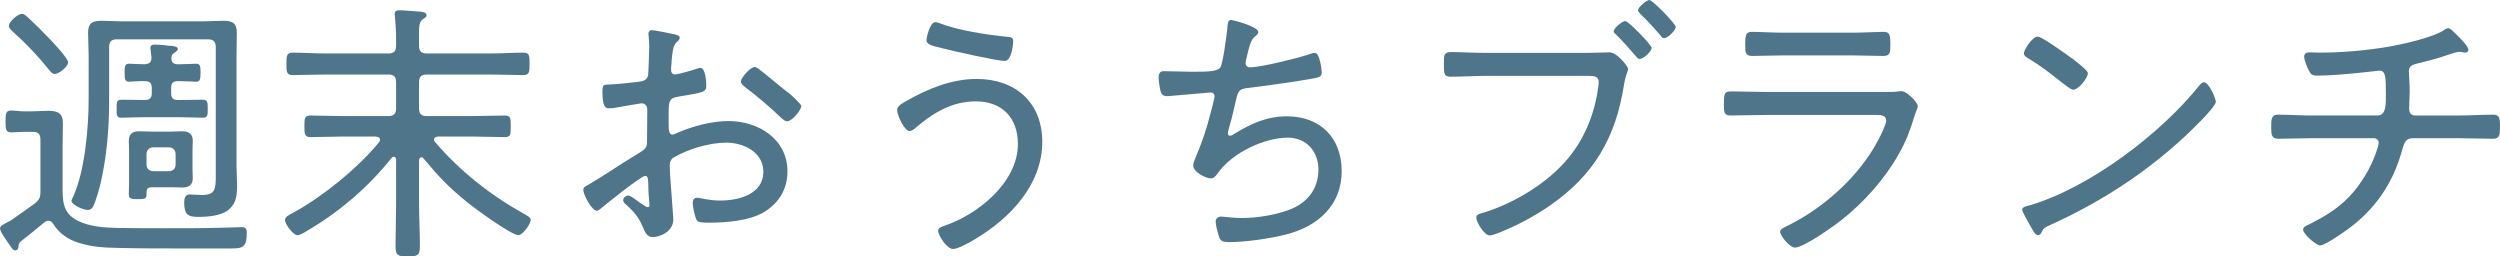 <?xml version="1.0" encoding="UTF-8"?><svg id="_レイヤー_2" xmlns="http://www.w3.org/2000/svg" viewBox="0 0 252.728 25.928"><defs><style>.cls-1{fill:#4f758b;stroke-width:0px;}</style></defs><g id="_レイヤー_1-2"><path class="cls-1" d="m2.408,13.328c-.42,0-.84.056-1.26.056-.56,0-.588-.308-.588-1.092,0-.84.028-1.12.588-1.12.42,0,.84.084,1.26.084h.784c.56,0,1.12-.056,1.652-.056.98,0,1.512.224,1.512,1.26,0,.756-.028,1.512-.028,2.268v3.948c0,1.54-.056,2.856,1.54,3.64,1.204.616,2.744.7,4.06.728,1.652.028,3.276.028,4.9.028,1.932,0,3.864,0,5.796-.056.504,0,1.456-.056,1.848-.056.42,0,.476.252.476.616,0,1.4-.42,1.54-1.512,1.54h-5.18c-2.128,0-4.228,0-6.356-.056-1.456-.028-2.576-.084-4.004-.532-1.008-.308-1.96-.98-2.52-1.904-.112-.14-.252-.308-.476-.308-.168,0-.28.056-.42.168-.756.644-1.54,1.26-2.324,1.876-.196.14-.252.28-.28.504,0,.224-.084.448-.336.448-.196,0-.28-.14-.42-.336-.252-.364-1.12-1.54-1.12-1.876,0-.252.28-.392,1.092-.812.308-.196,2.016-1.428,2.408-1.708.476-.364.588-.616.588-1.204v-5.264c0-.56-.224-.784-.784-.784h-.896Zm3.108-5.852c-.224,0-.42-.224-.56-.42-1.092-1.372-2.352-2.688-3.668-3.864-.168-.168-.392-.336-.392-.588,0-.42.924-1.204,1.316-1.204.252,0,.448.224.616.364.7.644,1.344,1.288,1.988,1.96.392.392,2.072,2.156,2.072,2.576,0,.42-.896,1.176-1.372,1.176Zm6.272-3.5c-.532,0-.756.252-.756.784v5.572c0,2.66-.252,5.516-.84,8.092-.14.616-.504,1.932-.784,2.464-.112.196-.28.336-.532.336-.476,0-1.652-.532-1.652-.924,0-.084.14-.364.196-.476,1.148-2.52,1.54-6.916,1.54-9.716v-4.508c0-.756-.056-1.54-.056-2.296,0-.98.448-1.204,1.372-1.204.672,0,1.372.056,2.044.056h8.232c.672,0,1.344-.056,2.016-.056.896,0,1.372.196,1.372,1.204,0,.756-.028,1.54-.028,2.296v11.2c0,.616.056,1.26.056,1.904,0,.924-.056,1.792-.784,2.436-.784.7-2.184.784-3.192.784-.98,0-1.372-.224-1.372-1.456,0-.364.084-.812.532-.812.392,0,.812.056,1.232.056,1.4,0,1.428-.588,1.428-2.044V4.76c0-.532-.224-.784-.784-.784h-9.24Zm3.556,5.46v-.56c0-.476-.224-.672-.7-.672-.532-.028-1.288.056-1.596.056-.448,0-.448-.336-.448-.924,0-.56,0-.896.448-.896.196,0,1.036.056,1.596.056.448-.056.644-.168.672-.644l-.084-.756c0-.084-.028-.168-.028-.252,0-.28.196-.336.42-.336.252,0,.728.028.98.056.14,0,.308.056.448.056.56.028.924.084.924.336,0,.168-.224.28-.364.392-.196.112-.28.28-.28.504-.028.476.224.644.644.644h.14c.644,0,1.54-.056,1.708-.056.42,0,.448.28.448.896,0,.672-.056.924-.448.924-.252,0-1.12-.056-1.708-.056h-.14c-.476,0-.672.196-.672.672v.56c0,.476.196.672.672.672h.14c.812,0,1.596-.028,2.38-.028.504,0,.504.28.504.924,0,.588,0,.896-.476.896-.7,0-1.568-.056-2.408-.056h-3.472c-.812,0-1.68.056-2.38.056-.476,0-.476-.28-.476-.924,0-.644,0-.896.504-.896.784,0,1.568.028,2.352.028.476,0,.7-.196.7-.672Zm4.116,7.728c0,.28.028.56.028.84,0,.672-.392.952-1.036.952-.364,0-.7-.028-1.064-.028h-1.82c-.7,0-.756.056-.756.756,0,.42-.168.448-.98.448-.532,0-.812-.028-.812-.504,0-.364.028-.728.028-1.064v-3.444c0-.336-.028-.588-.028-.84,0-.756.364-1.008,1.064-1.008.392,0,.784.028,1.176.028h2.128c.364,0,.7-.028,1.036-.028.672,0,1.064.28,1.064.952,0,.308-.028.588-.028.896v2.044Zm-4.648-.532c0,.42.28.672.672.672h1.596c.392,0,.672-.252.672-.672v-1.064c0-.392-.28-.672-.672-.672h-1.596c-.392,0-.672.28-.672.672v1.064Z"/><path class="cls-1" d="m42.616,15.904c-.196,0-.252.168-.252.308v4.48c0,1.4.084,2.772.084,4.172,0,.952-.224,1.064-1.232,1.064s-1.232-.112-1.232-1.064c0-1.372.056-2.772.056-4.172v-4.564c0-.112-.056-.28-.224-.28-.112,0-.14.028-.224.112-2.296,2.884-5.18,5.376-8.344,7.252-.28.168-.868.56-1.176.56-.448,0-1.26-1.12-1.26-1.512,0-.364.364-.504.924-.812,2.912-1.596,6.468-4.48,8.568-7.056.056-.084.112-.168.112-.252,0-.252-.196-.308-.42-.336h-3.36c-1.092,0-2.156.056-3.22.056-.616,0-.644-.28-.644-1.092,0-.812.028-1.092.616-1.092,1.092,0,2.156.056,3.248.056h4.62c.56,0,.784-.224.784-.784v-2.632c0-.56-.224-.784-.784-.784h-6.3c-1.12,0-2.24.056-3.36.056-.616,0-.644-.308-.644-1.12,0-.84.028-1.148.644-1.148,1.12,0,2.24.084,3.36.084h6.3c.56,0,.784-.224.784-.784v-.84c0-.7-.056-1.4-.112-2.072,0-.084-.028-.196-.028-.28,0-.336.224-.392.504-.392.392,0,1.624.112,2.072.14.224.028.644.056.644.364,0,.196-.168.252-.392.42-.392.28-.392.672-.364,2.66,0,.56.224.784.784.784h6.384c1.12,0,2.24-.084,3.36-.084.644,0,.644.308.644,1.148,0,.812-.028,1.12-.644,1.12-1.12,0-2.24-.056-3.36-.056h-6.384c-.56,0-.784.224-.784.784v2.632c0,.56.224.784.784.784h4.648c1.092,0,2.156-.056,3.22-.056.616,0,.616.28.616,1.092,0,.84,0,1.092-.616,1.092-1.064,0-2.128-.056-3.22-.056h-3.528c-.196.028-.392.084-.392.308,0,.112.056.196.112.252,2.492,2.912,5.572,5.348,8.932,7.224.336.196.728.364.728.644,0,.448-.84,1.54-1.232,1.54-.728,0-4.396-2.688-5.124-3.276-1.96-1.596-2.828-2.52-4.452-4.452-.056-.084-.112-.14-.224-.14Z"/><path class="cls-1" d="m65.212,17.78c-.392,0-3.948,2.856-4.48,3.304-.112.084-.252.224-.392.224-.504,0-1.372-1.596-1.372-2.128,0-.28.252-.364.56-.532,1.568-.924,3.052-1.96,4.592-2.884,1.148-.7,1.288-.756,1.288-1.512,0-1.036.028-2.072.028-3.136,0-.364-.168-.672-.588-.672-.084,0-2.212.364-2.492.42-.224.056-.532.084-.756.084-.308,0-.7,0-.7-1.652,0-.728.112-.728.644-.756,1.008-.028,2.072-.168,3.08-.28.448-.056.784-.196.896-.644.028-.14.112-2.632.112-2.912,0-.308-.028-.7-.056-1.008,0-.056-.028-.196-.028-.28,0-.196.112-.364.336-.364.364,0,1.876.336,2.324.42.168.056.504.112.504.336,0,.196-.196.364-.336.476-.336.364-.392.924-.476,1.792,0,.224-.028.476-.056.728v.308c0,.252.168.42.42.42.196,0,1.82-.448,2.1-.56.112-.028.308-.112.448-.112.504,0,.588,1.4.588,1.792,0,.672-.336.7-2.688,1.092-1.232.196-1.12.42-1.12,2.772,0,.56.028,1.092.364,1.092.14,0,.476-.14.616-.224,1.512-.644,3.416-1.148,5.068-1.148,3.024,0,5.964,1.82,5.964,5.096,0,1.736-.812,3.108-2.24,4.032-1.54.98-4.004,1.148-5.796,1.148-.42,0-.98-.028-1.12-.224-.196-.336-.42-1.372-.42-1.764,0-.28.112-.532.42-.532.364,0,1.176.28,2.352.28,1.848,0,4.368-.616,4.368-2.912,0-1.988-2.016-2.94-3.724-2.94-1.736,0-3.92.644-5.404,1.54-.224.14-.336.476-.336.728,0,.448.056,1.512.112,2.016.028.504.252,3.276.252,3.472,0,1.288-1.428,1.792-2.1,1.792-.588,0-.784-.56-.98-1.008-.42-1.008-.868-1.512-1.652-2.24-.14-.112-.336-.28-.336-.476,0-.28.28-.476.532-.476.28,0,1.12.756,1.484.924.112.112.336.252.476.252.14,0,.168-.112.168-.196,0-.168-.112-1.176-.112-1.568-.028-.98.028-1.4-.336-1.4Zm11.564-10.752c.644.476,2.044,1.68,2.772,2.24.252.112,1.456,1.288,1.456,1.428,0,.448-.952,1.568-1.428,1.568-.224,0-.42-.196-.588-.336-1.148-1.092-2.352-2.128-3.612-3.08-.196-.168-.476-.336-.476-.616,0-.392.98-1.456,1.372-1.456.196,0,.364.14.504.252Z"/><path class="cls-1" d="m105.364,14.336c0,4.34-3.248,7.728-6.776,9.828-.448.28-1.736,1.008-2.24,1.008-.644,0-1.512-1.4-1.512-1.848,0-.28.336-.392.56-.476,3.416-1.12,7.504-4.396,7.504-8.288,0-2.66-1.596-4.312-4.256-4.312-2.436,0-4.34,1.176-6.104,2.688-.14.14-.364.308-.588.308-.532,0-1.26-1.596-1.26-2.128,0-.42.532-.672.868-.868,2.184-1.26,4.62-2.268,7.168-2.268,3.92,0,6.636,2.38,6.636,6.356Zm-10.36-11.984c1.848.728,4.844,1.176,6.832,1.372.392.028.588.084.588.448,0,.168-.112,1.988-.868,1.988-.728,0-5.404-1.036-6.328-1.288-1.036-.252-1.568-.364-1.568-.812,0-.252.336-1.82.896-1.82.14,0,.308.056.448.112Z"/><path class="cls-1" d="m127.204,3.248c0,.168-.168.308-.308.42-.392.308-.504.7-.7,1.428-.056.252-.112.504-.196.812-.028.14-.084.336-.084.476,0,.168.112.42.448.42,1.12,0,4.676-.896,5.824-1.26.224-.084.532-.196.728-.196.532,0,.7,1.82.7,2.016,0,.42-.392.476-.812.56-1.848.336-4.872.756-6.748.98-.868.112-.924.336-1.204,1.624-.112.504-.252,1.148-.504,2.016-.056.224-.224.756-.224.952,0,.14.084.224.224.224.14,0,.28-.084.392-.168,1.736-1.064,3.304-1.792,5.376-1.792,3.36,0,5.516,2.184,5.516,5.544,0,3.444-2.408,5.572-5.572,6.384-1.596.42-4.116.784-5.768.784-.812,0-.924-.14-1.092-.644-.112-.364-.308-1.064-.308-1.428,0-.336.252-.504.56-.504.336,0,1.12.14,2.072.14,1.54,0,3.304-.28,4.76-.812,1.82-.672,2.996-2.072,2.996-4.088,0-1.82-1.204-3.22-3.108-3.22-2.38,0-5.572,1.54-6.972,3.472-.196.252-.42.644-.784.644-.532,0-1.792-.644-1.792-1.288,0-.224.084-.448.168-.644.756-1.792,1.148-2.94,1.624-4.816.084-.28.364-1.344.364-1.568,0-.252-.224-.392-.448-.364l-3.892.336c-.168.028-.308.028-.476.028-.392,0-.532-.168-.644-.504-.084-.308-.196-1.064-.196-1.372,0-.672.392-.644.588-.644.924,0,1.82.056,2.716.056,1.652,0,2.632,0,2.94-.448.28-.448.616-3.192.7-3.892.028-.42.028-.896.392-.896.112,0,2.744.644,2.744,1.232Z"/><path class="cls-1" d="m160.328,5.348c.504,0,2.1-.056,2.408-.056.7,0,1.848,1.4,1.848,1.68s-.224.448-.42,1.652c-.84,5.292-3.024,9.072-7.476,12.152-1.624,1.12-3.36,2.044-5.208,2.772-.252.084-.616.252-.896.252-.532,0-1.344-1.344-1.344-1.792,0-.308.252-.364.504-.448,2.968-.84,6.356-2.828,8.428-5.152,1.876-2.072,3.024-4.76,3.388-7.56.028-.112.056-.42.056-.56,0-.56-.448-.616-1.008-.616h-10.472c-1.148,0-2.296.084-3.444.084-.728,0-.728-.28-.728-1.288,0-.868,0-1.204.7-1.204,1.176,0,2.324.084,3.5.084h10.164Zm6.636-.504c0,.364-.84,1.12-1.204,1.12-.168,0-.252-.14-.364-.252-.644-.756-1.316-1.512-2.016-2.212-.112-.084-.252-.196-.252-.336,0-.308.868-1.036,1.176-1.036.308,0,2.66,2.408,2.66,2.716Zm2.436-2.128c0,.364-.812,1.148-1.176,1.148-.168,0-.28-.168-.364-.28-.644-.756-1.316-1.484-2.044-2.184-.084-.112-.224-.224-.224-.364,0-.308.868-1.036,1.148-1.036.308,0,2.66,2.408,2.66,2.716Z"/><path class="cls-1" d="m190.624,9.296c.42,0,.84,0,1.12-.028.14-.028.308-.056.448-.056.616,0,1.68,1.176,1.68,1.512,0,.196-.168.476-.336,1.008-.42,1.4-.84,2.52-1.568,3.808-1.4,2.52-3.556,4.928-5.796,6.692-.812.644-3.836,2.8-4.732,2.8-.476,0-1.484-1.148-1.484-1.624,0-.28.644-.532.868-.644,3.64-1.82,7.14-4.984,9.044-8.596.196-.364.812-1.596.812-1.96,0-.532-.476-.588-.924-.588h-11.312c-1.148,0-2.324.056-3.472.056-.7,0-.7-.336-.7-1.12,0-1.148.056-1.316.784-1.316,1.12,0,2.268.056,3.416.056h12.152Zm-3.36-5.992c1.064,0,2.436-.084,3.108-.084.644,0,.728.224.728,1.316,0,.812-.028,1.12-.728,1.12-1.036,0-2.072-.056-3.108-.056h-7c-1.036,0-2.072.056-3.108.056-.7,0-.728-.308-.728-1.12,0-1.064.084-1.316.7-1.316.756,0,2.072.084,3.136.084h7Z"/><path class="cls-1" d="m224,10.304c0,.308-1.12,1.512-1.456,1.848-4.312,4.452-9.52,7.98-15.148,10.528-.756.336-.812.392-1.064.896-.056.112-.196.196-.308.196-.28,0-.504-.448-.896-1.148-.14-.252-.7-1.204-.7-1.428,0-.28.448-.364.784-.448,6.048-1.792,13.216-7.224,17.136-12.124.112-.14.28-.308.448-.308.504,0,1.204,1.624,1.204,1.988Zm-14.532-4.396c.336.252,1.596,1.204,1.596,1.484,0,.532-.98,1.68-1.484,1.68-.224,0-.84-.504-1.176-.756-1.12-.896-2.184-1.708-3.388-2.436-.196-.112-.42-.252-.42-.504,0-.308.84-1.68,1.4-1.68.42,0,2.968,1.848,3.472,2.212Z"/><path class="cls-1" d="m240.324,11.676c.896,0,.868-1.064.868-2.268,0-1.764-.056-2.268-.672-2.268-.084,0-4.004.504-6.272.504-.504,0-.644-.112-.868-.56-.168-.336-.448-.98-.448-1.372,0-.364.308-.42.588-.42.168,0,.588.028.896.028,2.408,0,4.928-.224,7.308-.644,1.344-.252,4.2-.896,5.292-1.596.14-.112.28-.224.476-.224.252,0,.616.42.784.588l.224.224c.42.42,1.036,1.064,1.036,1.372,0,.196-.196.28-.336.28-.056,0-.224-.028-.308-.056-.084,0-.168-.028-.252-.028-.28,0-.812.196-1.092.28-1.092.392-2.212.672-3.36.952-.364.084-.672.28-.672.728,0,.28.084,1.344.084,2.016,0,.56-.056,1.288-.056,1.736,0,.392.14.728.616.728h4.368c1.176,0,2.436-.084,3.5-.084.644,0,.7.308.7,1.288,0,.756-.056,1.148-.7,1.148-1.176,0-2.352-.056-3.5-.056h-4.62c-.7,0-.868.476-1.036,1.064-.84,3.136-2.408,5.656-4.956,7.7-.504.42-2.828,2.072-3.36,2.072-.448,0-1.736-1.176-1.736-1.596,0-.28.364-.42.616-.532,1.82-.924,3.164-1.736,4.508-3.304,1.092-1.316,1.96-2.884,2.436-4.508.028-.14.084-.308.084-.448,0-.252-.224-.448-.476-.448h-6.244c-1.176,0-2.38.056-3.444.056-.672,0-.7-.448-.7-1.148,0-.812,0-1.288.672-1.288,1.036,0,2.324.084,3.472.084h6.58Z"/></g></svg>